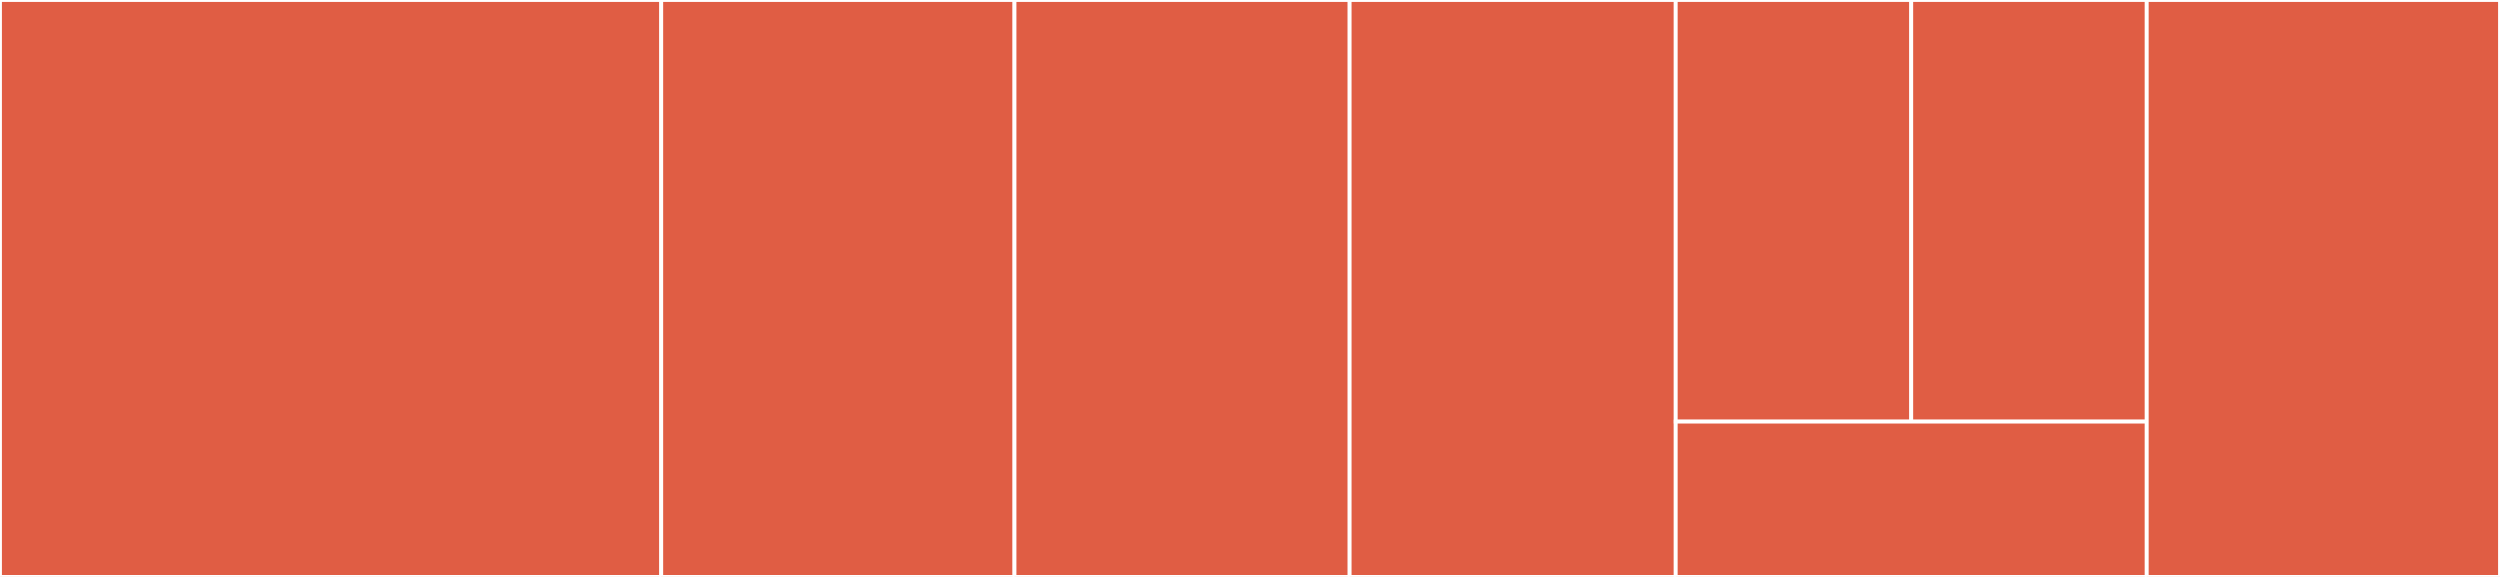 <svg baseProfile="full" width="650" height="150" viewBox="0 0 650 150" version="1.1"
xmlns="http://www.w3.org/2000/svg" xmlns:ev="http://www.w3.org/2001/xml-events"
xmlns:xlink="http://www.w3.org/1999/xlink">

<rect x="0" y="0" width="650" height="150" fill="#333333" stroke="none"/>

<style>rect.s{mask:url(#mask);}</style>
<defs>
  <pattern id="white" width="4" height="4" patternUnits="userSpaceOnUse" patternTransform="rotate(45)">
    <rect width="2" height="2" transform="translate(0,0)" fill="white"></rect>
  </pattern>
  <mask id="mask">
    <rect x="0" y="0" width="100%" height="100%" fill="url(#white)"></rect>
  </mask>
</defs>

<rect x="0" y="0" width="171.92" height="150.0" fill="#e05d44" stroke="white" stroke-width="1" class=" tooltipped" data-content="components/Container.tsx"><title>components/Container.tsx</title></rect>
<rect x="171.92" y="0" width="91.848" height="150.0" fill="#e05d44" stroke="white" stroke-width="1" class=" tooltipped" data-content="components/TeaserCard.tsx"><title>components/TeaserCard.tsx</title></rect>
<rect x="263.768" y="0" width="87.138" height="150.0" fill="#e05d44" stroke="white" stroke-width="1" class=" tooltipped" data-content="components/DemoLink.tsx"><title>components/DemoLink.tsx</title></rect>
<rect x="350.906" y="0" width="84.783" height="150.0" fill="#e05d44" stroke="white" stroke-width="1" class=" tooltipped" data-content="components/Title.tsx"><title>components/Title.tsx</title></rect>
<rect x="435.688" y="0" width="61.232" height="109.615" fill="#e05d44" stroke="white" stroke-width="1" class=" tooltipped" data-content="components/Logo.tsx"><title>components/Logo.tsx</title></rect>
<rect x="496.92" y="0" width="61.232" height="109.615" fill="#e05d44" stroke="white" stroke-width="1" class=" tooltipped" data-content="components/Preview.tsx"><title>components/Preview.tsx</title></rect>
<rect x="435.688" y="109.615" width="122.464" height="40.385" fill="#e05d44" stroke="white" stroke-width="1" class=" tooltipped" data-content="components/SiteLogo.tsx"><title>components/SiteLogo.tsx</title></rect>
<rect x="558.152" y="0" width="91.848" height="150" fill="#e05d44" stroke="white" stroke-width="1" class=" tooltipped" data-content="App.tsx"><title>App.tsx</title></rect>
</svg>